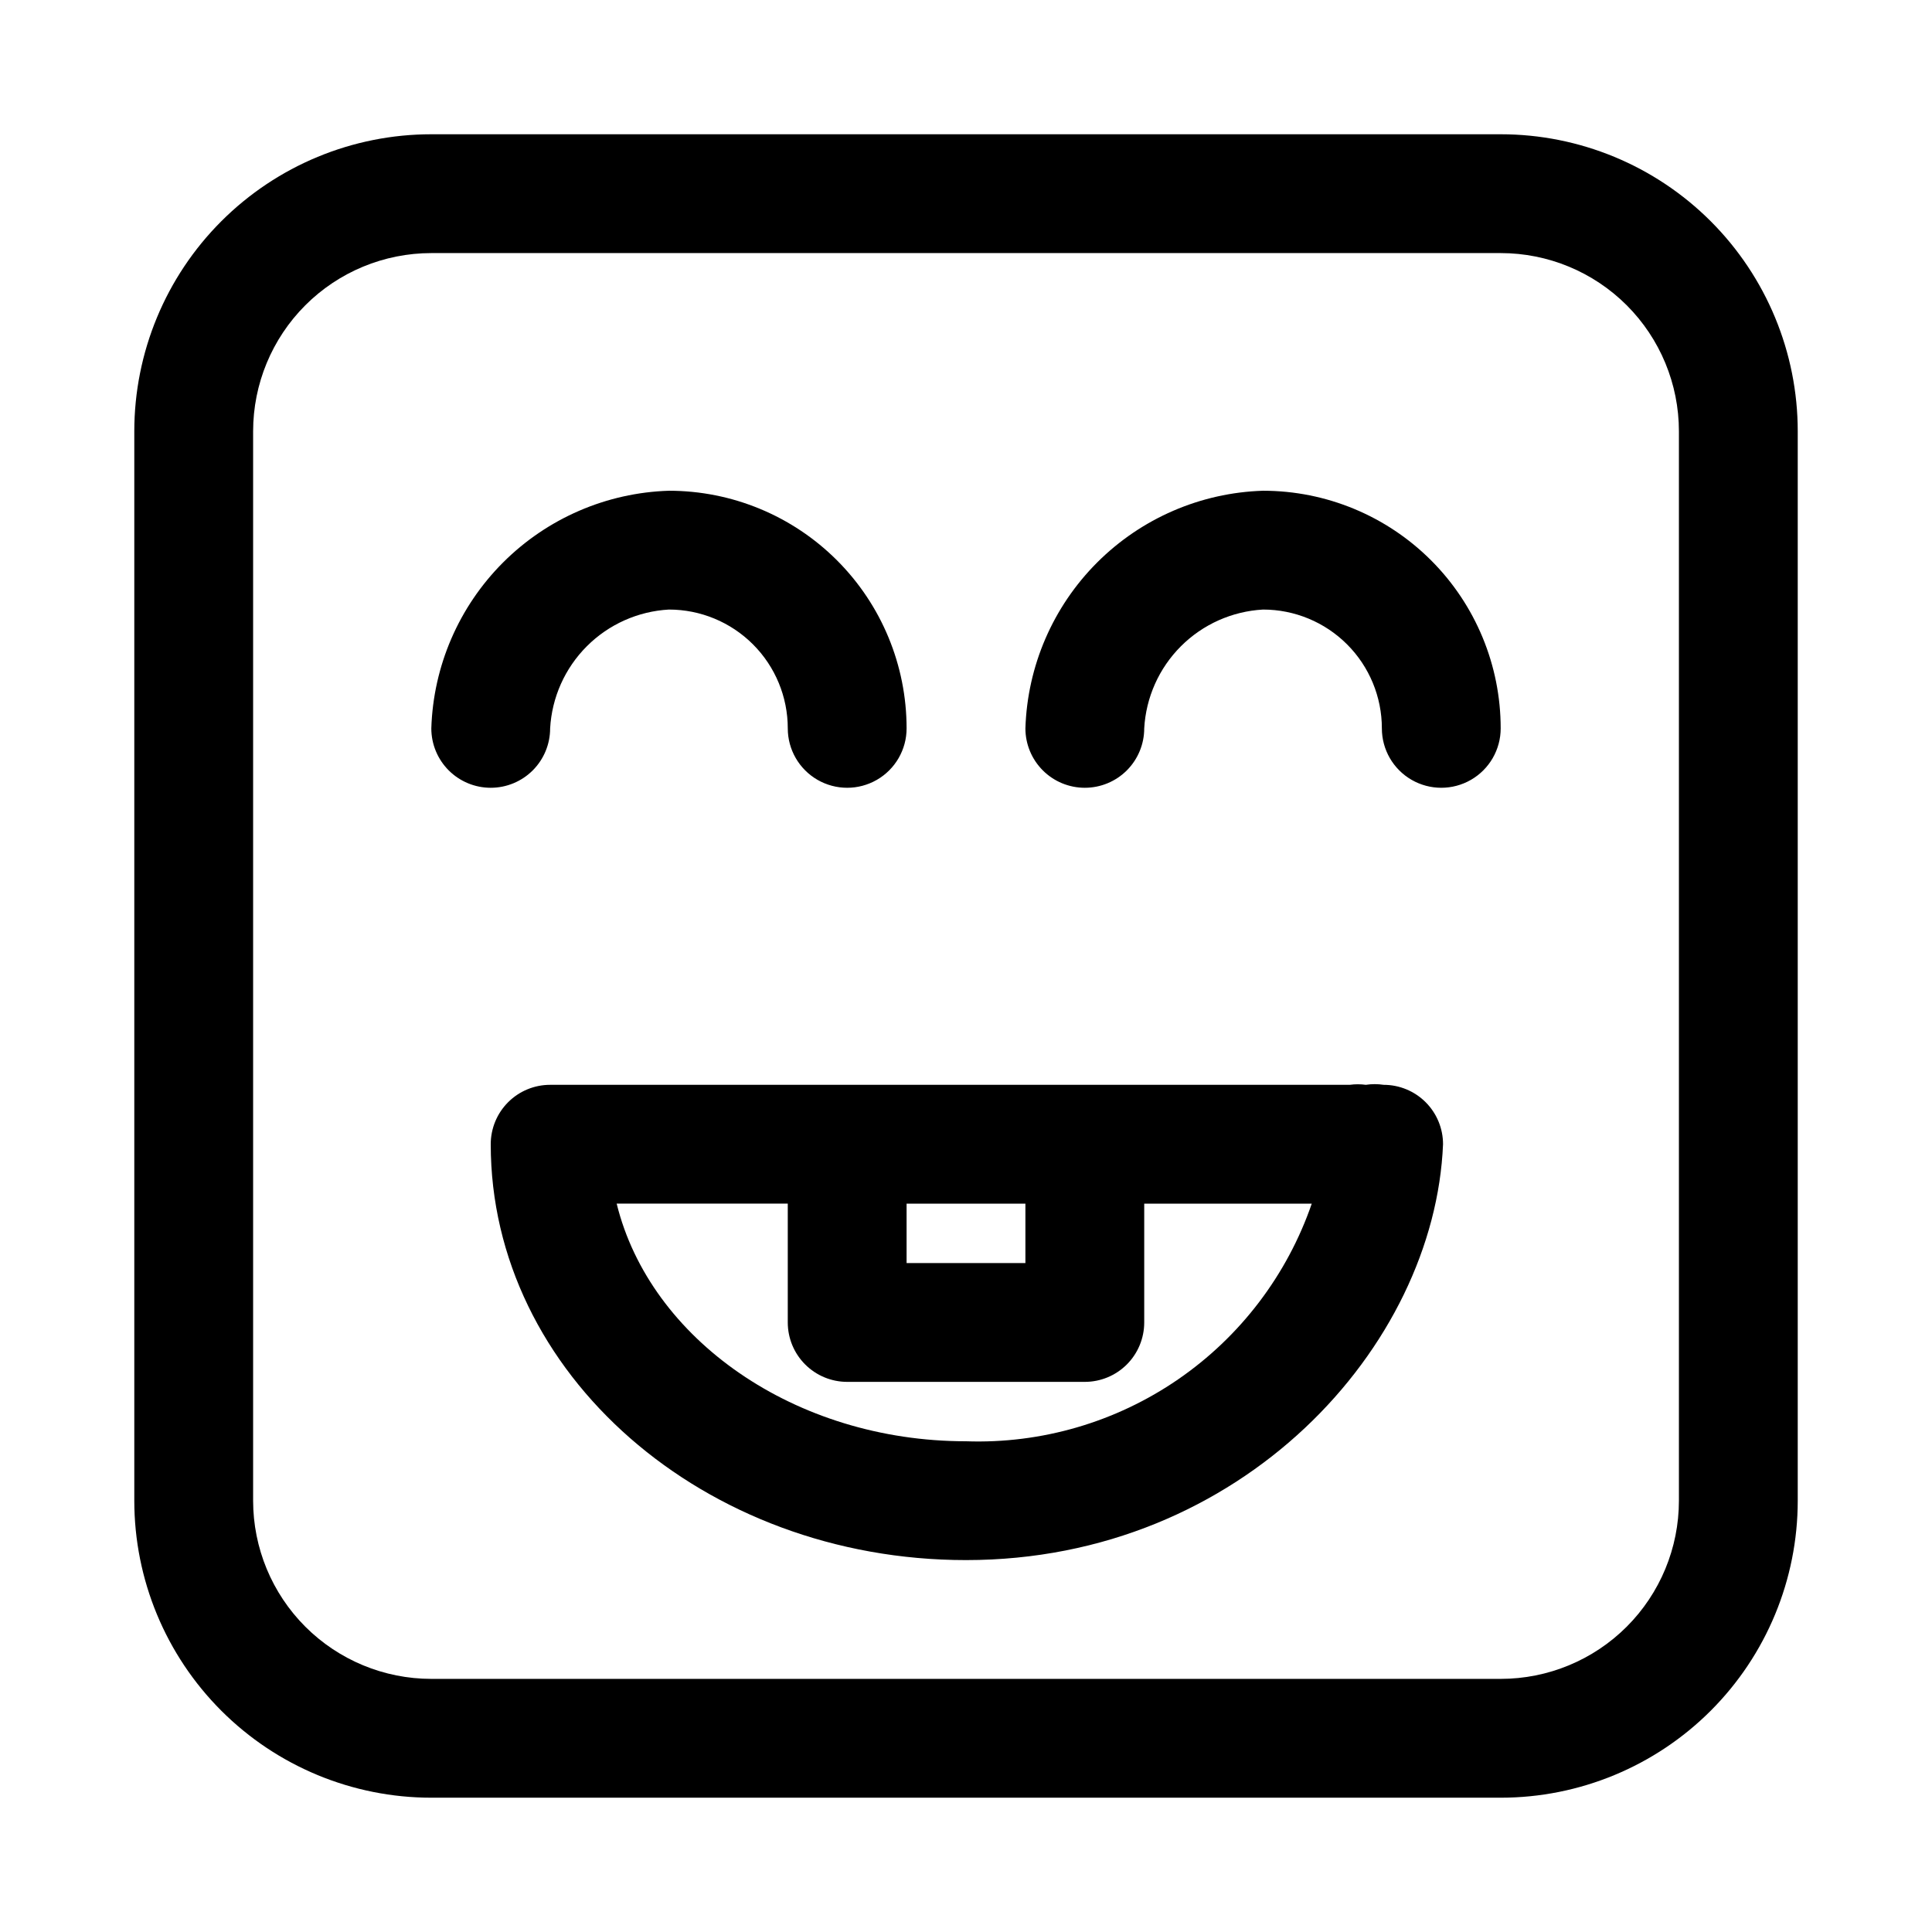 <?xml version="1.0" encoding="UTF-8"?>
<!-- Uploaded to: ICON Repo, www.svgrepo.com, Generator: ICON Repo Mixer Tools -->
<svg fill="#000000" width="800px" height="800px" version="1.1" viewBox="144 144 512 512" xmlns="http://www.w3.org/2000/svg">
 <g>
  <path d="m541.7 620.41h-283.39c-20.875 0-40.898-8.293-55.664-23.055-14.762-14.766-23.055-34.785-23.055-55.664v-283.39c0-20.875 8.293-40.898 23.055-55.664 14.766-14.762 34.789-23.055 55.664-23.055h283.39c20.879 0 40.898 8.293 55.664 23.055 14.762 14.766 23.055 34.789 23.055 55.664v283.39c0 20.879-8.293 40.898-23.055 55.664-14.766 14.762-34.785 23.055-55.664 23.055zm-283.39-409.34c-12.527 0-24.539 4.977-33.398 13.832-8.855 8.859-13.832 20.871-13.832 33.398v283.39c0 12.527 4.977 24.539 13.832 33.398 8.859 8.855 20.871 13.832 33.398 13.832h283.39c12.527 0 24.539-4.977 33.398-13.832 8.855-8.859 13.832-20.871 13.832-33.398v-283.39c0-12.527-4.977-24.539-13.832-33.398-8.859-8.855-20.871-13.832-33.398-13.832z"/>
  <path d="m431.49 352.77c-4.176 0-8.184-1.656-11.133-4.609-2.953-2.953-4.613-6.957-4.613-11.133 0.512-16.539 7.312-32.262 19.016-43.965 11.699-11.699 27.422-18.5 43.961-19.012 16.703 0 32.719 6.633 44.531 18.445 11.809 11.809 18.445 27.828 18.445 44.531 0 5.625-3 10.82-7.871 13.633-4.871 2.812-10.875 2.812-15.746 0s-7.871-8.008-7.871-13.633c0-8.352-3.316-16.363-9.223-22.266-5.906-5.906-13.914-9.223-22.266-9.223-8.203 0.453-15.953 3.914-21.762 9.723-5.812 5.812-9.273 13.559-9.727 21.766 0 4.176-1.66 8.18-4.609 11.133-2.953 2.953-6.957 4.609-11.133 4.609z"/>
  <path d="m274.05 352.77c-4.176 0-8.18-1.656-11.133-4.609-2.953-2.953-4.613-6.957-4.613-11.133 0.516-16.539 7.312-32.262 19.016-43.965 11.699-11.699 27.422-18.5 43.961-19.012 16.703 0 32.723 6.633 44.531 18.445 11.812 11.809 18.445 27.828 18.445 44.531 0 5.625-3 10.82-7.871 13.633-4.871 2.812-10.875 2.812-15.746 0-4.871-2.812-7.871-8.008-7.871-13.633 0-8.352-3.316-16.363-9.223-22.266-5.906-5.906-13.914-9.223-22.266-9.223-8.203 0.453-15.953 3.914-21.762 9.723-5.809 5.812-9.273 13.559-9.727 21.766 0 4.176-1.656 8.18-4.609 11.133-2.953 2.953-6.957 4.609-11.133 4.609z"/>
  <path d="m400 557.44c-69.43 0-125.95-49.438-125.95-110.21 0-4.176 1.656-8.18 4.609-11.133s6.957-4.609 11.133-4.609h211.91c1.414-0.195 2.844-0.195 4.254 0 1.562-0.238 3.156-0.238 4.723 0 4.176 0 8.18 1.656 11.133 4.609s4.609 6.957 4.609 11.133c-2.203 53.531-53.215 110.21-126.42 110.21zm-92.574-94.465c8.816 35.895 47.23 62.977 92.574 62.977 20 0.691 39.695-5.055 56.188-16.391 16.496-11.336 28.918-27.664 35.441-46.582z"/>
  <path d="m431.49 510.21h-62.977c-4.176 0-8.18-1.66-11.133-4.613-2.953-2.949-4.613-6.957-4.613-11.133v-31.484c0-5.625 3-10.824 7.871-13.637 4.871-2.812 10.875-2.812 15.746 0 4.871 2.812 7.871 8.012 7.871 13.637v15.742h31.488v-15.742c0-5.625 3-10.824 7.871-13.637 4.871-2.812 10.875-2.812 15.746 0s7.871 8.012 7.871 13.637v31.488-0.004c0 4.176-1.66 8.184-4.609 11.133-2.953 2.953-6.957 4.613-11.133 4.613z"/>
 </g>
</svg>